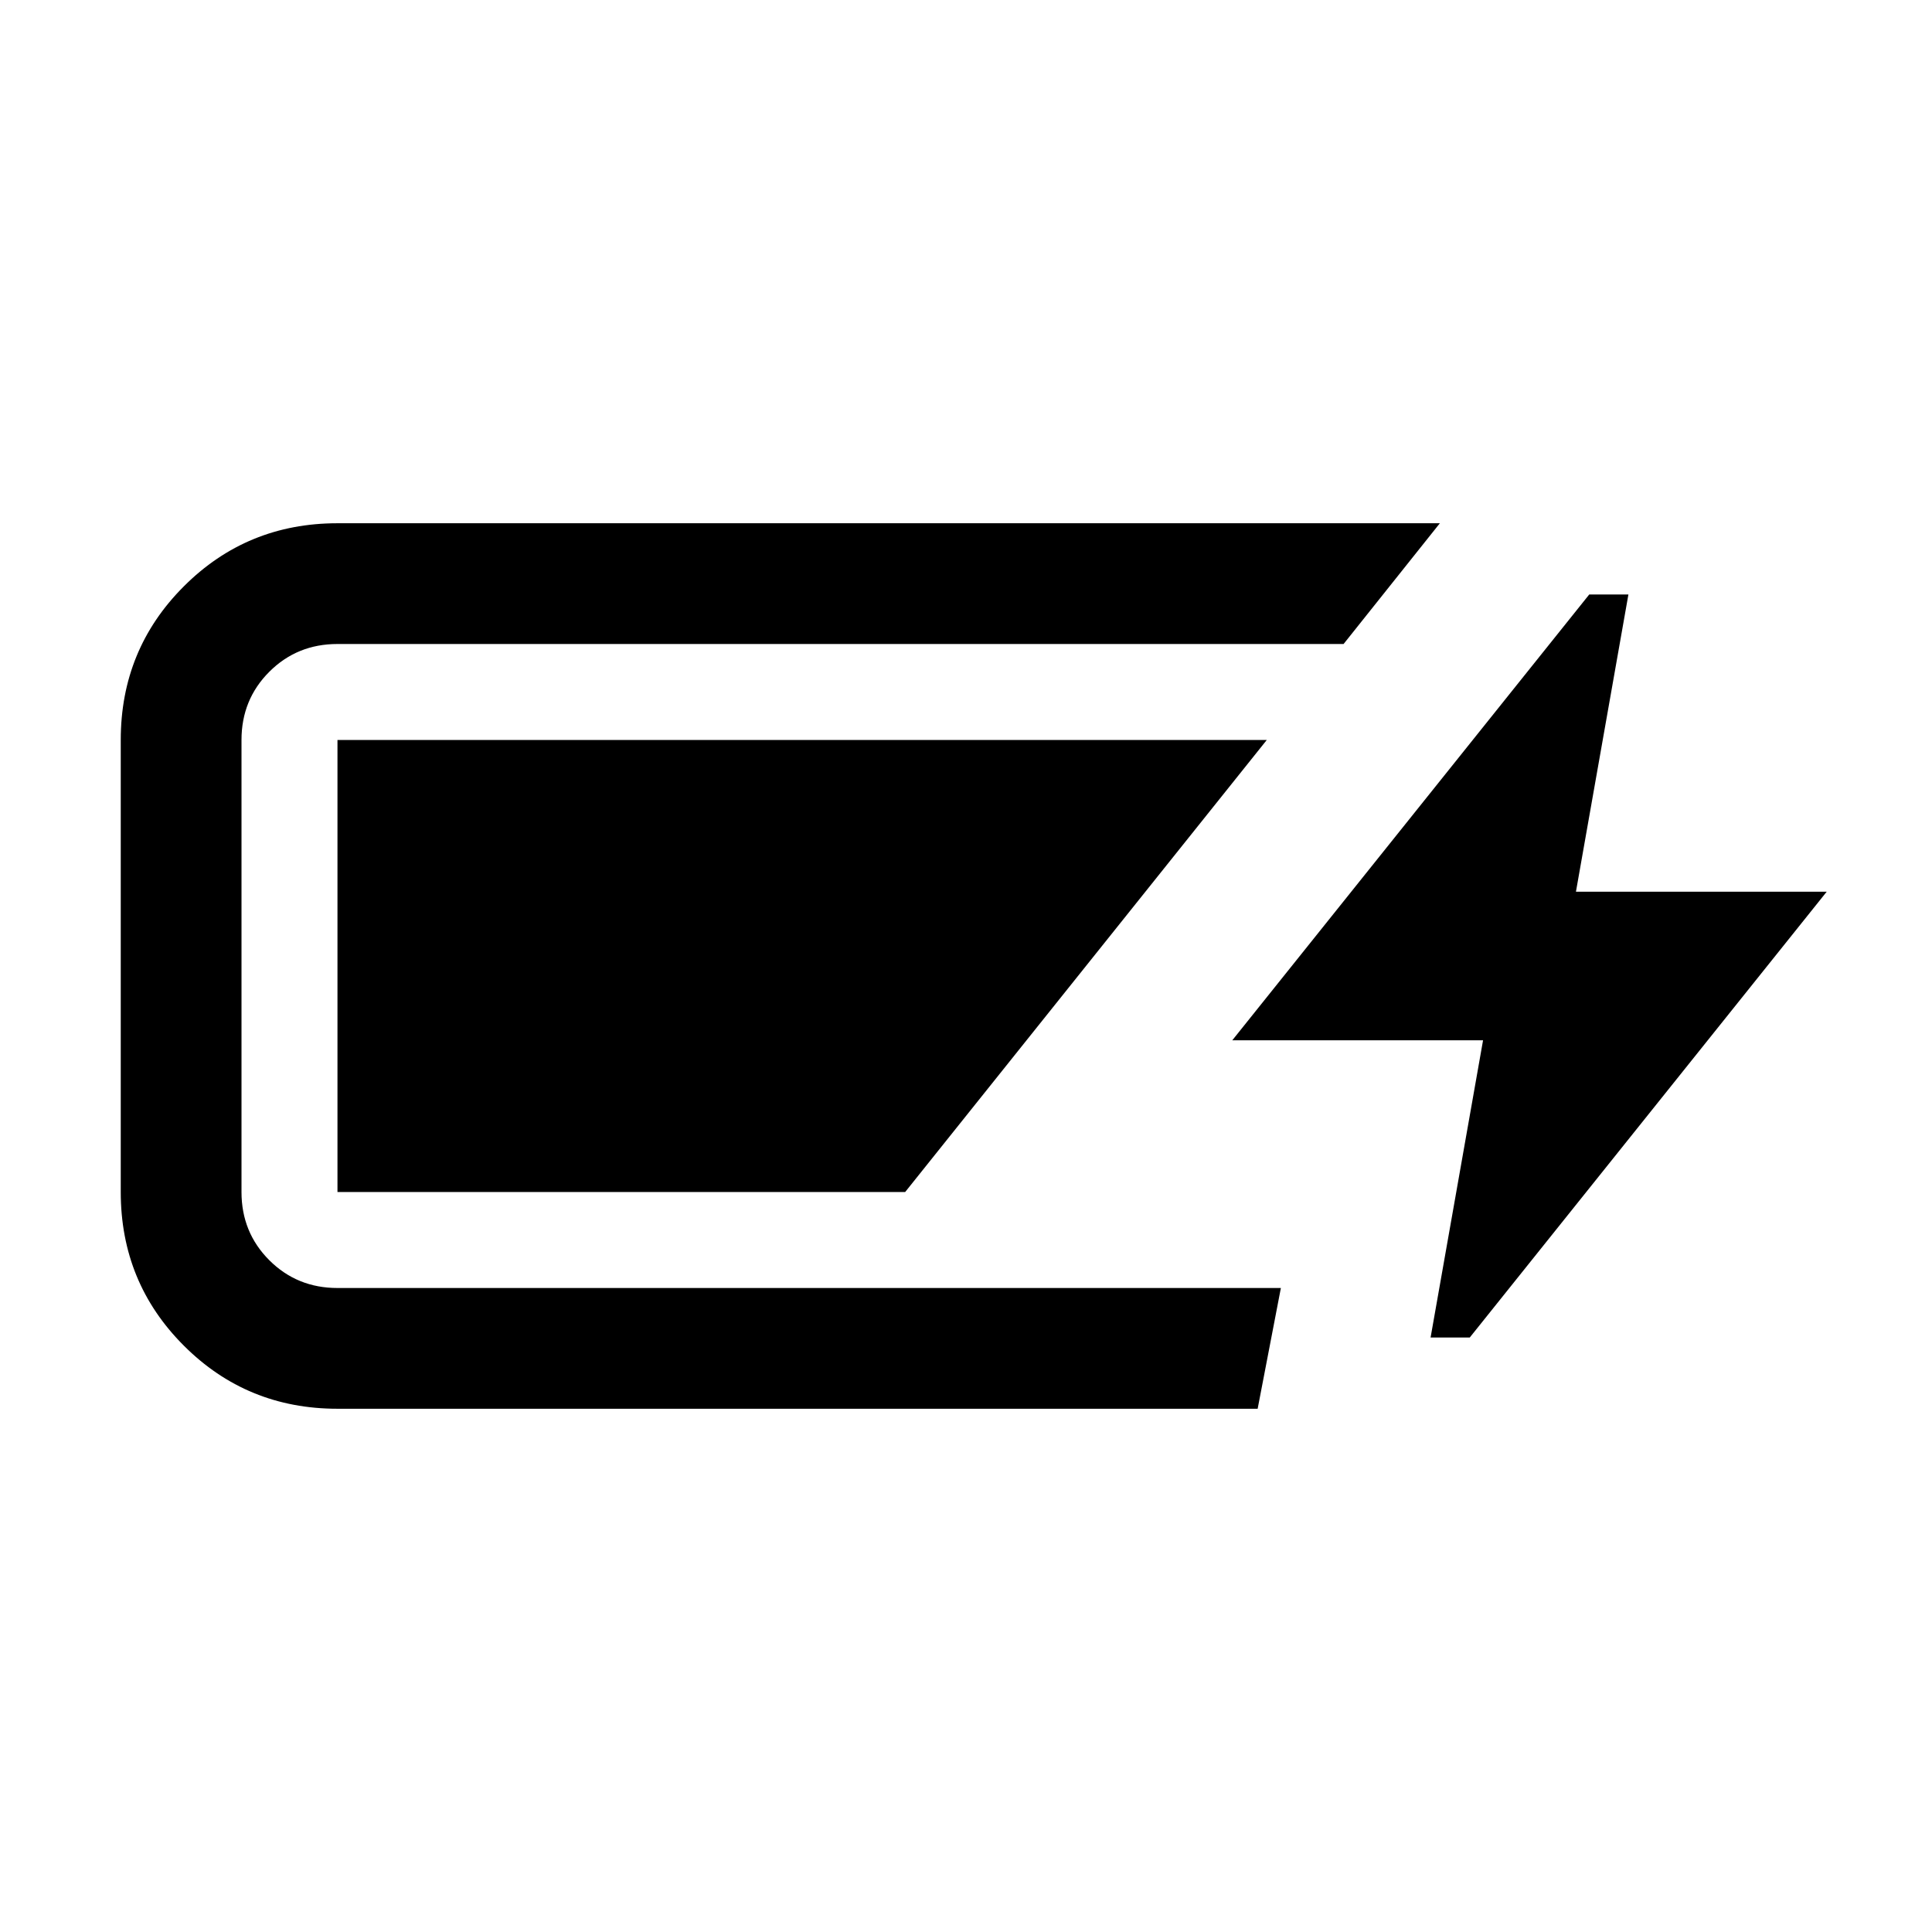 <svg xmlns="http://www.w3.org/2000/svg" height="24px" viewBox="0 -960 960 960" width="24px" fill="#000000"><path d="M167.69-260q-45 0-76.34-31.35Q60-322.69 60-367.69v-224.62q0-45 31.35-76.34Q122.69-700 167.69-700h547.77l-47.84 60H167.69q-20.07 0-33.88 13.81Q120-612.38 120-592.31v224.62q0 20.07 13.81 33.88Q147.62-320 167.69-320h468.77l-11.54 60H167.69Zm543.16-35.39 26.07-147.69H612.31l177.38-221.53h19.46l-26.07 147.69h124.61L730.31-295.39h-19.46Zm-543.16-72.3v-224.62h461.77L449.77-367.69H167.69Z"/></svg>